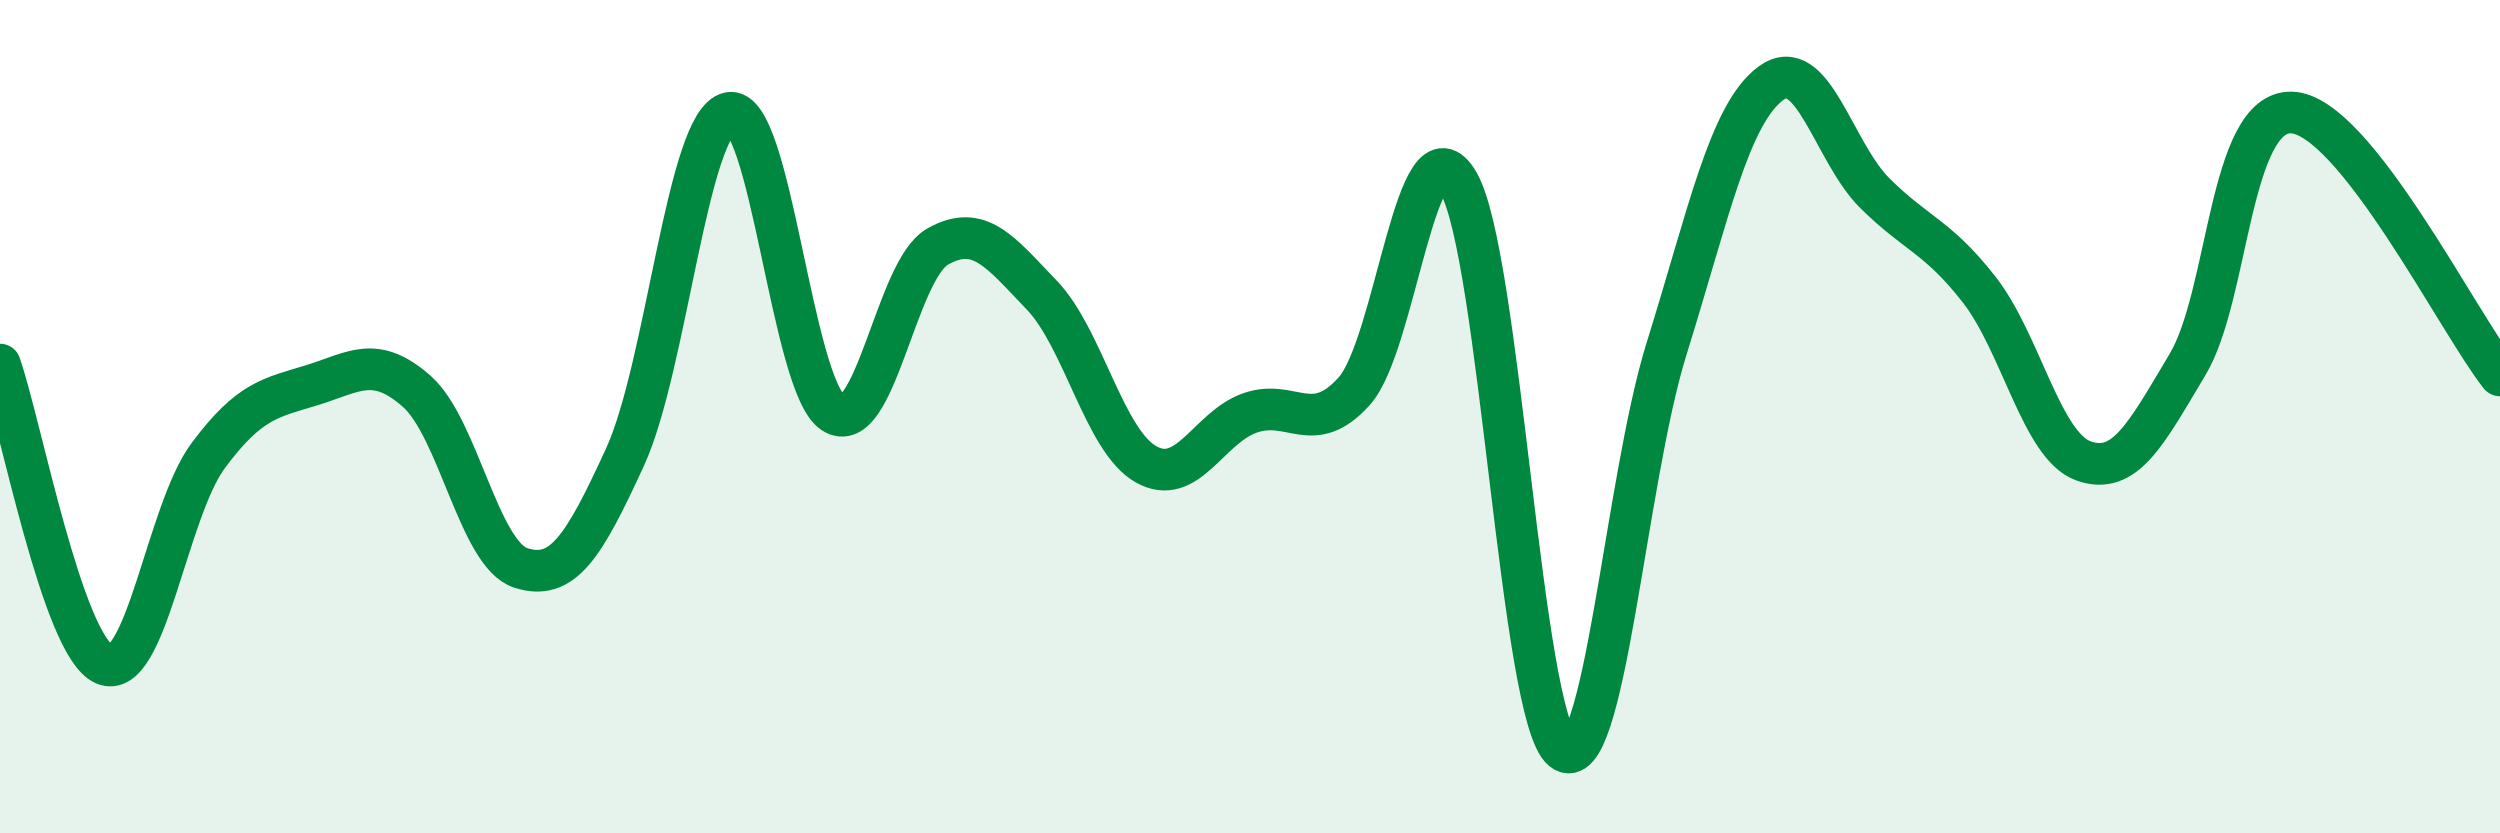 
    <svg width="60" height="20" viewBox="0 0 60 20" xmlns="http://www.w3.org/2000/svg">
      <path
        d="M 0,8.75 C 0.5,10.19 1.5,15.5 2.5,15.94 C 3.5,16.38 4,12.27 5,10.93 C 6,9.59 6.5,9.55 7.5,9.24 C 8.5,8.93 9,8.51 10,9.39 C 11,10.27 11.5,13.31 12.5,13.63 C 13.5,13.95 14,13.15 15,10.97 C 16,8.79 16.5,2.92 17.5,2.71 C 18.5,2.5 19,9.27 20,9.91 C 21,10.55 21.5,6.49 22.5,5.92 C 23.5,5.35 24,6.04 25,7.08 C 26,8.12 26.5,10.57 27.5,11.14 C 28.5,11.71 29,10.26 30,9.91 C 31,9.56 31.5,10.5 32.5,9.39 C 33.5,8.28 34,2.66 35,4.38 C 36,6.1 36.5,17.2 37.5,18 C 38.5,18.8 39,11.56 40,8.36 C 41,5.16 41.5,2.74 42.5,2 C 43.5,1.26 44,3.65 45,4.64 C 46,5.63 46.5,5.67 47.5,6.95 C 48.5,8.23 49,10.7 50,11.06 C 51,11.42 51.5,10.42 52.5,8.75 C 53.5,7.08 53.5,2.65 55,2.7 C 56.5,2.75 59,7.75 60,9.01L60 20L0 20Z"
        fill="#008740"
        opacity="0.1"
        stroke-linecap="round"
        stroke-linejoin="round"
      />
      <path
        d="M 0,8.75 C 0.5,10.19 1.5,15.5 2.5,15.94 C 3.5,16.38 4,12.27 5,10.93 C 6,9.59 6.5,9.55 7.5,9.24 C 8.5,8.93 9,8.51 10,9.39 C 11,10.27 11.5,13.31 12.5,13.63 C 13.5,13.95 14,13.15 15,10.97 C 16,8.79 16.5,2.92 17.5,2.71 C 18.5,2.5 19,9.27 20,9.91 C 21,10.55 21.5,6.49 22.5,5.92 C 23.5,5.35 24,6.04 25,7.08 C 26,8.12 26.5,10.57 27.5,11.14 C 28.5,11.71 29,10.26 30,9.91 C 31,9.56 31.5,10.5 32.5,9.39 C 33.5,8.28 34,2.66 35,4.38 C 36,6.1 36.5,17.2 37.5,18 C 38.5,18.8 39,11.56 40,8.36 C 41,5.16 41.5,2.74 42.5,2 C 43.5,1.26 44,3.65 45,4.64 C 46,5.63 46.5,5.67 47.5,6.95 C 48.5,8.23 49,10.7 50,11.06 C 51,11.42 51.5,10.42 52.5,8.75 C 53.5,7.08 53.5,2.65 55,2.7 C 56.5,2.75 59,7.75 60,9.01"
        stroke="#008740"
        stroke-width="1"
        fill="none"
        stroke-linecap="round"
        stroke-linejoin="round"
      />
    </svg>
  